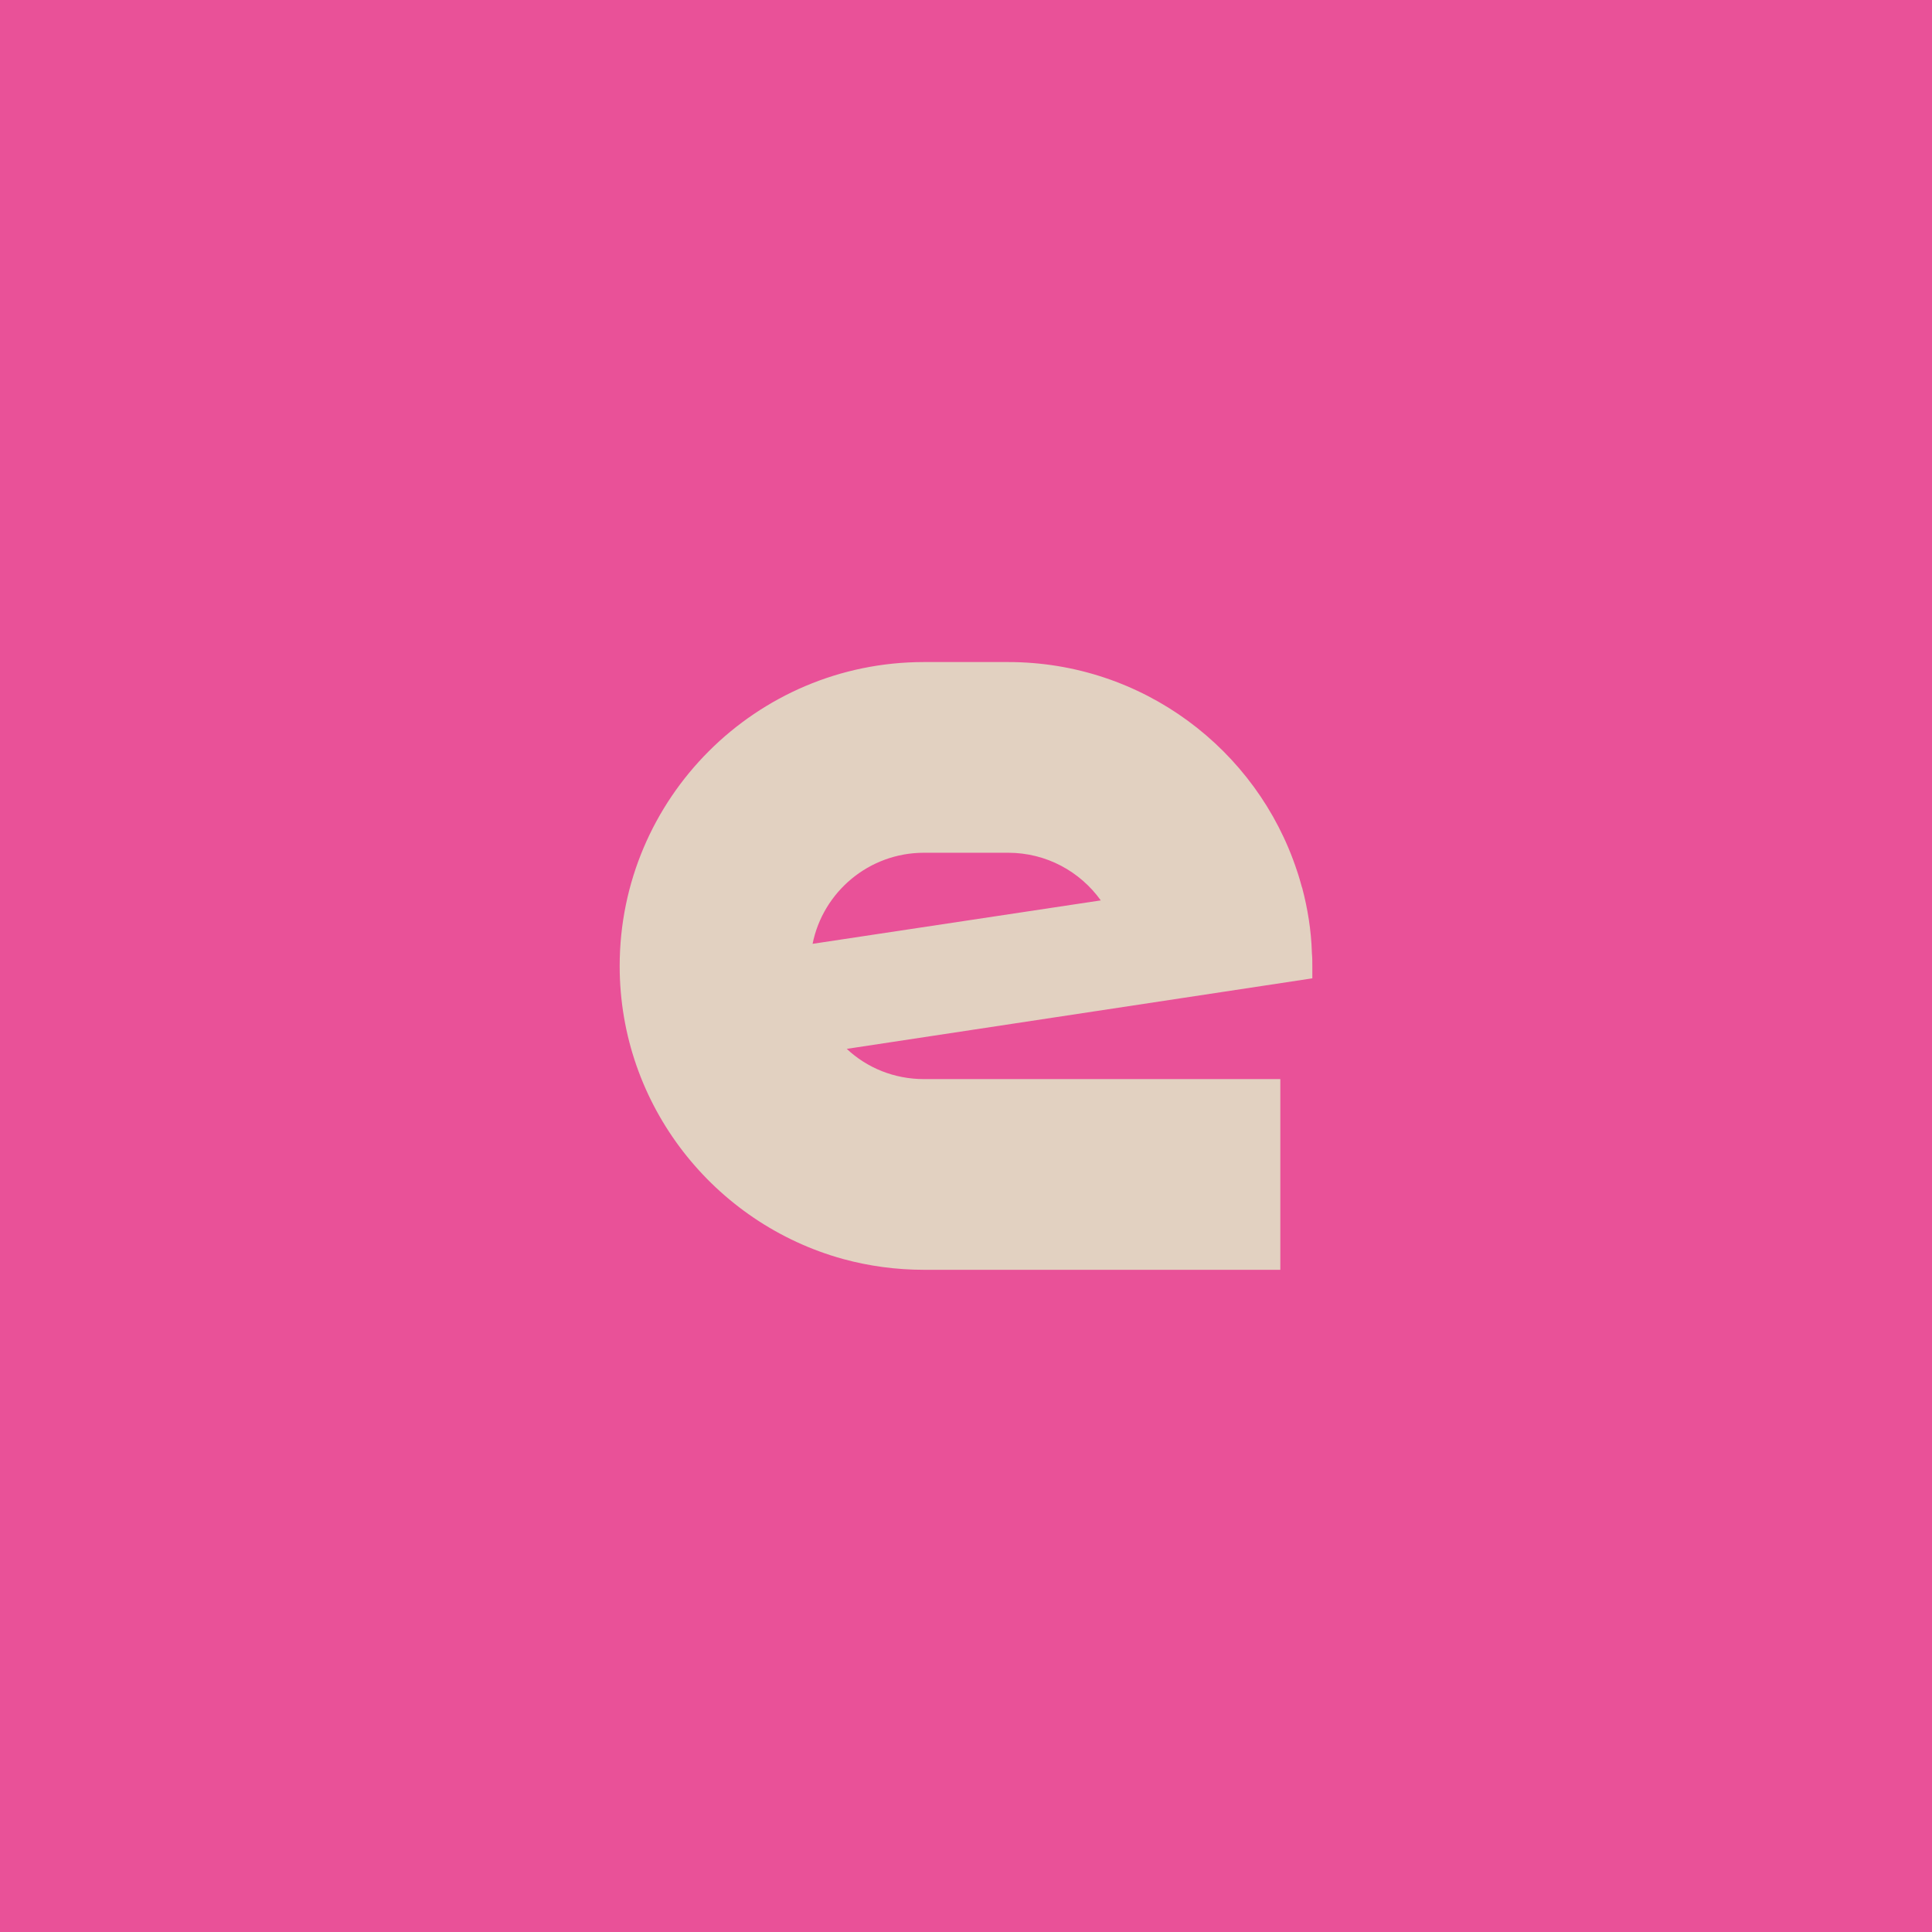 <?xml version="1.0" encoding="UTF-8"?>
<svg id="Layer_2" xmlns="http://www.w3.org/2000/svg" viewBox="0 0 260.77 260.77">
  <defs>
    <style>
      .cls-1 {
        fill: #e2d1c1;
      }

      .cls-2 {
        fill: #e95198;
      }
    </style>
  </defs>
  <g id="Longas">
    <g>
      <rect class="cls-2" width="260.77" height="260.77"/>
      <path class="cls-1" d="M109.68,127.39c1.4-6.99,7.59-12.29,15.03-12.29h11.37c5.15,0,9.7,2.53,12.5,6.43l-38.89,5.86ZM177.13,130.4c0-.6,0-1.19-.06-1.76v-.06c-.09-3.01-.57-5.95-1.31-8.75t-.03-.06c-.21-.74-.42-1.52-.68-2.26-5.39-16.36-20.83-28.15-38.98-28.15h-11.37c-22.64,0-41.06,18.39-41.06,41.03,0,18.83,12.79,34.75,30.14,39.54,3.48.95,7.14,1.46,10.92,1.46h48.11v-25.74h-48.11c-4.02,0-7.68-1.52-10.41-4.08l62.84-9.52v-1.67Z"/>
    </g>
  </g>
</svg>